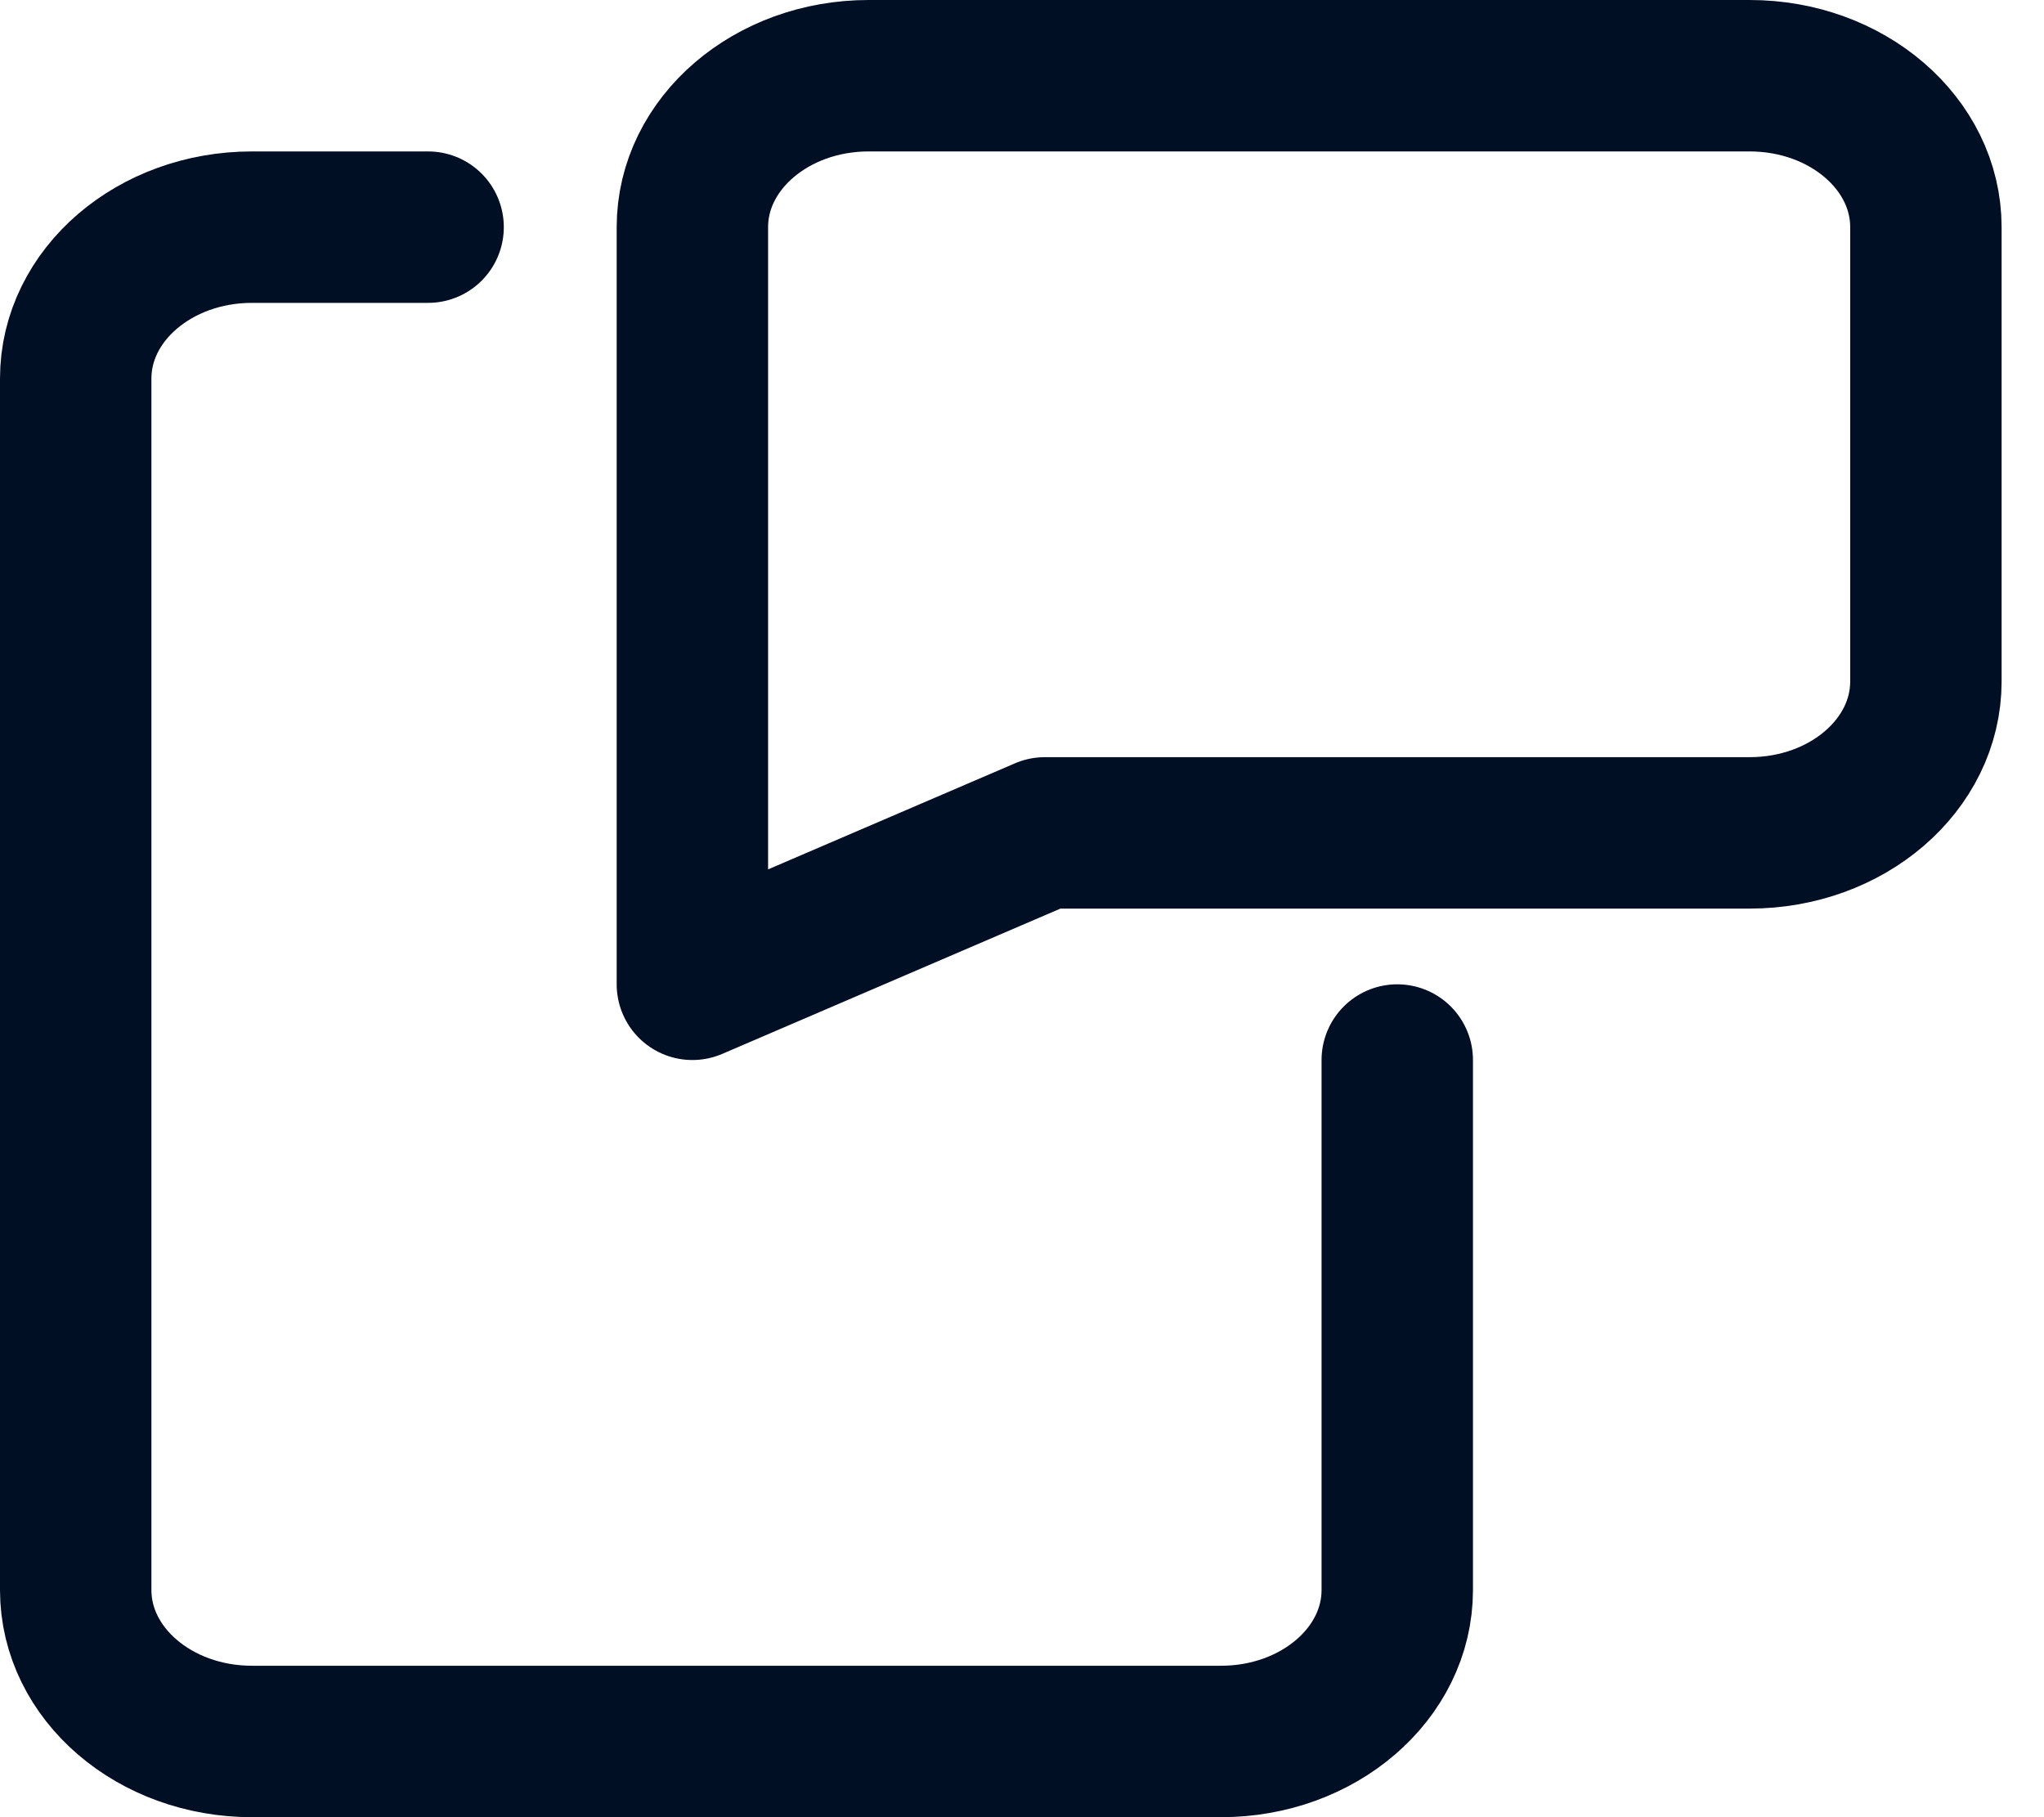 <svg width="27" height="24" viewBox="0 0 27 24" fill="none" xmlns="http://www.w3.org/2000/svg">
<path fill-rule="evenodd" clip-rule="evenodd" d="M23.112 11H13.802L9.146 13V3C9.146 1.895 10.189 1 11.474 1H23.112C24.398 1 25.44 1.895 25.44 3V9C25.44 10.105 24.398 11 23.112 11Z" stroke="#000F24" stroke-width="2" stroke-linecap="round" stroke-linejoin="round"/>
<path d="M5.655 3H3.328C2.042 3 1 3.895 1 5V21C1 22.105 2.042 23 3.328 23H16.13C17.415 23 18.457 22.105 18.457 21V14" stroke="#000F24" stroke-width="2" stroke-linecap="round" stroke-linejoin="round"/>
</svg>
